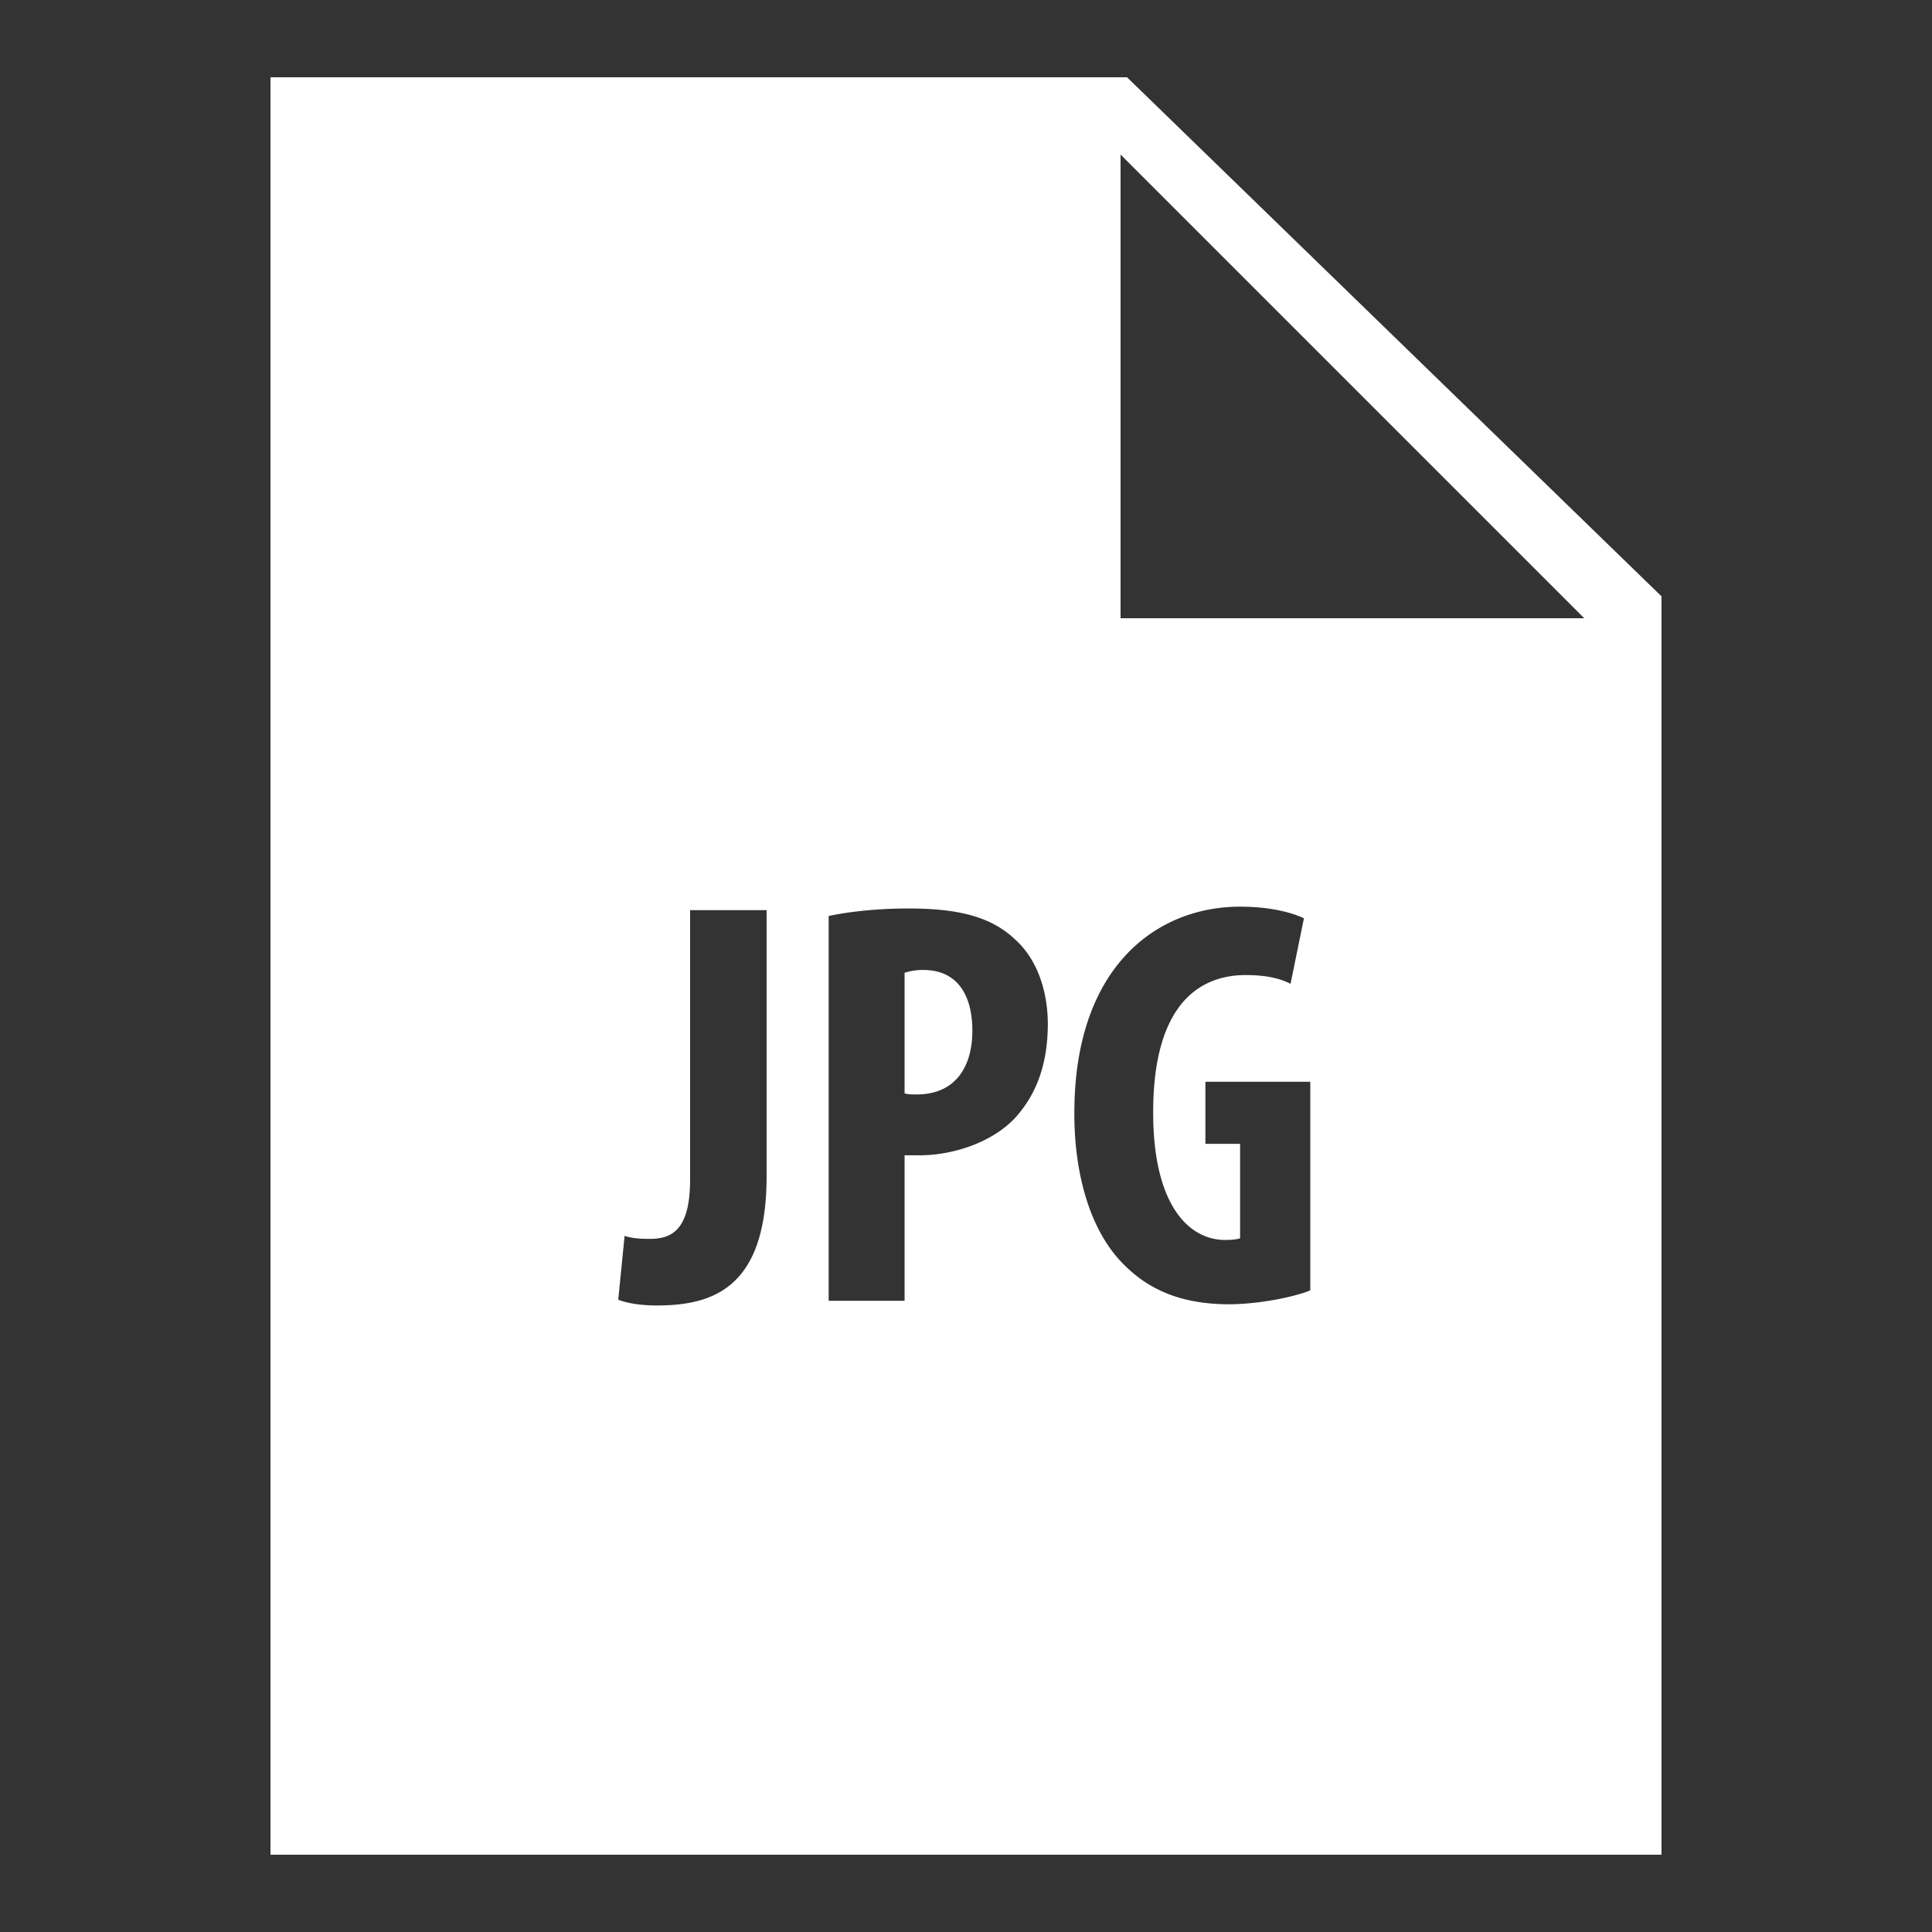 <svg width="48" height="48" xmlns:xlink="http://www.w3.org/1999/xlink" xmlns="http://www.w3.org/2000/svg"><rect width="100%" height="100%" fill="#333333" stroke="none"/><defs><path d="M0 0h48v48H0V0z" id="a"/><path d="M0 0h48v48H0V0z" id="b"/><clipPath id="c"><use xlink:href="#a"/></clipPath><clipPath id="d"><use xlink:href="#b"/></clipPath></defs><path d="M0 0h48v48H0V0z" fill="none"/><g clip-path="url(#c)"><path d="M0 0h48v48H0V0z" fill="none"/><path d="M0 0h48v48H0V0z" fill="none"/><g clip-path="url(#d)"><path d="M6.72 1.92h21.281L41.28 14.816V46.08H6.72V1.92zm21.12 13.44V3.84l11.52 11.52H27.84zm4.714 16.699c-.416.172-1.309.345-2.018.345-1.106 0-1.942-.315-2.591-.964-.836-.806-1.279-2.246-1.252-3.915.045-3.529 2.058-4.999 4.117-4.999.735 0 1.283.143 1.586.289l-.333 1.628c-.274-.143-.634-.218-1.107-.218-1.282 0-2.306.878-2.306 3.413 0 2.336.908 3.168 1.785 3.168.176 0 .304-.015.375-.041v-2.347h-.862v-1.542h2.606v5.183zm-7.343-4.275c-.607.634-1.586.919-2.362.919h-.375v3.615h-1.886v-9.56c.532-.115 1.252-.187 1.972-.187 1.125 0 2.003.158 2.636.747.578.506.837 1.312.837 2.133-.004 1.05-.32 1.785-.822 2.333zm-6.165 1.44c0 2.794-1.353 3.21-2.733 3.21-.39 0-.735-.056-.953-.143l.158-1.586c.187.06.375.075.622.075.548 0 1.005-.217 1.005-1.47v-6.697h1.901v6.61zm3.428-5.055a1.47 1.47 0 0 1 .461-.071c.878 0 1.223.66 1.223 1.51 0 .908-.432 1.583-1.38 1.583-.117 0-.218 0-.304-.026v-2.996z" fill="#FFF" fill-rule="evenodd"/></g></g></svg>
